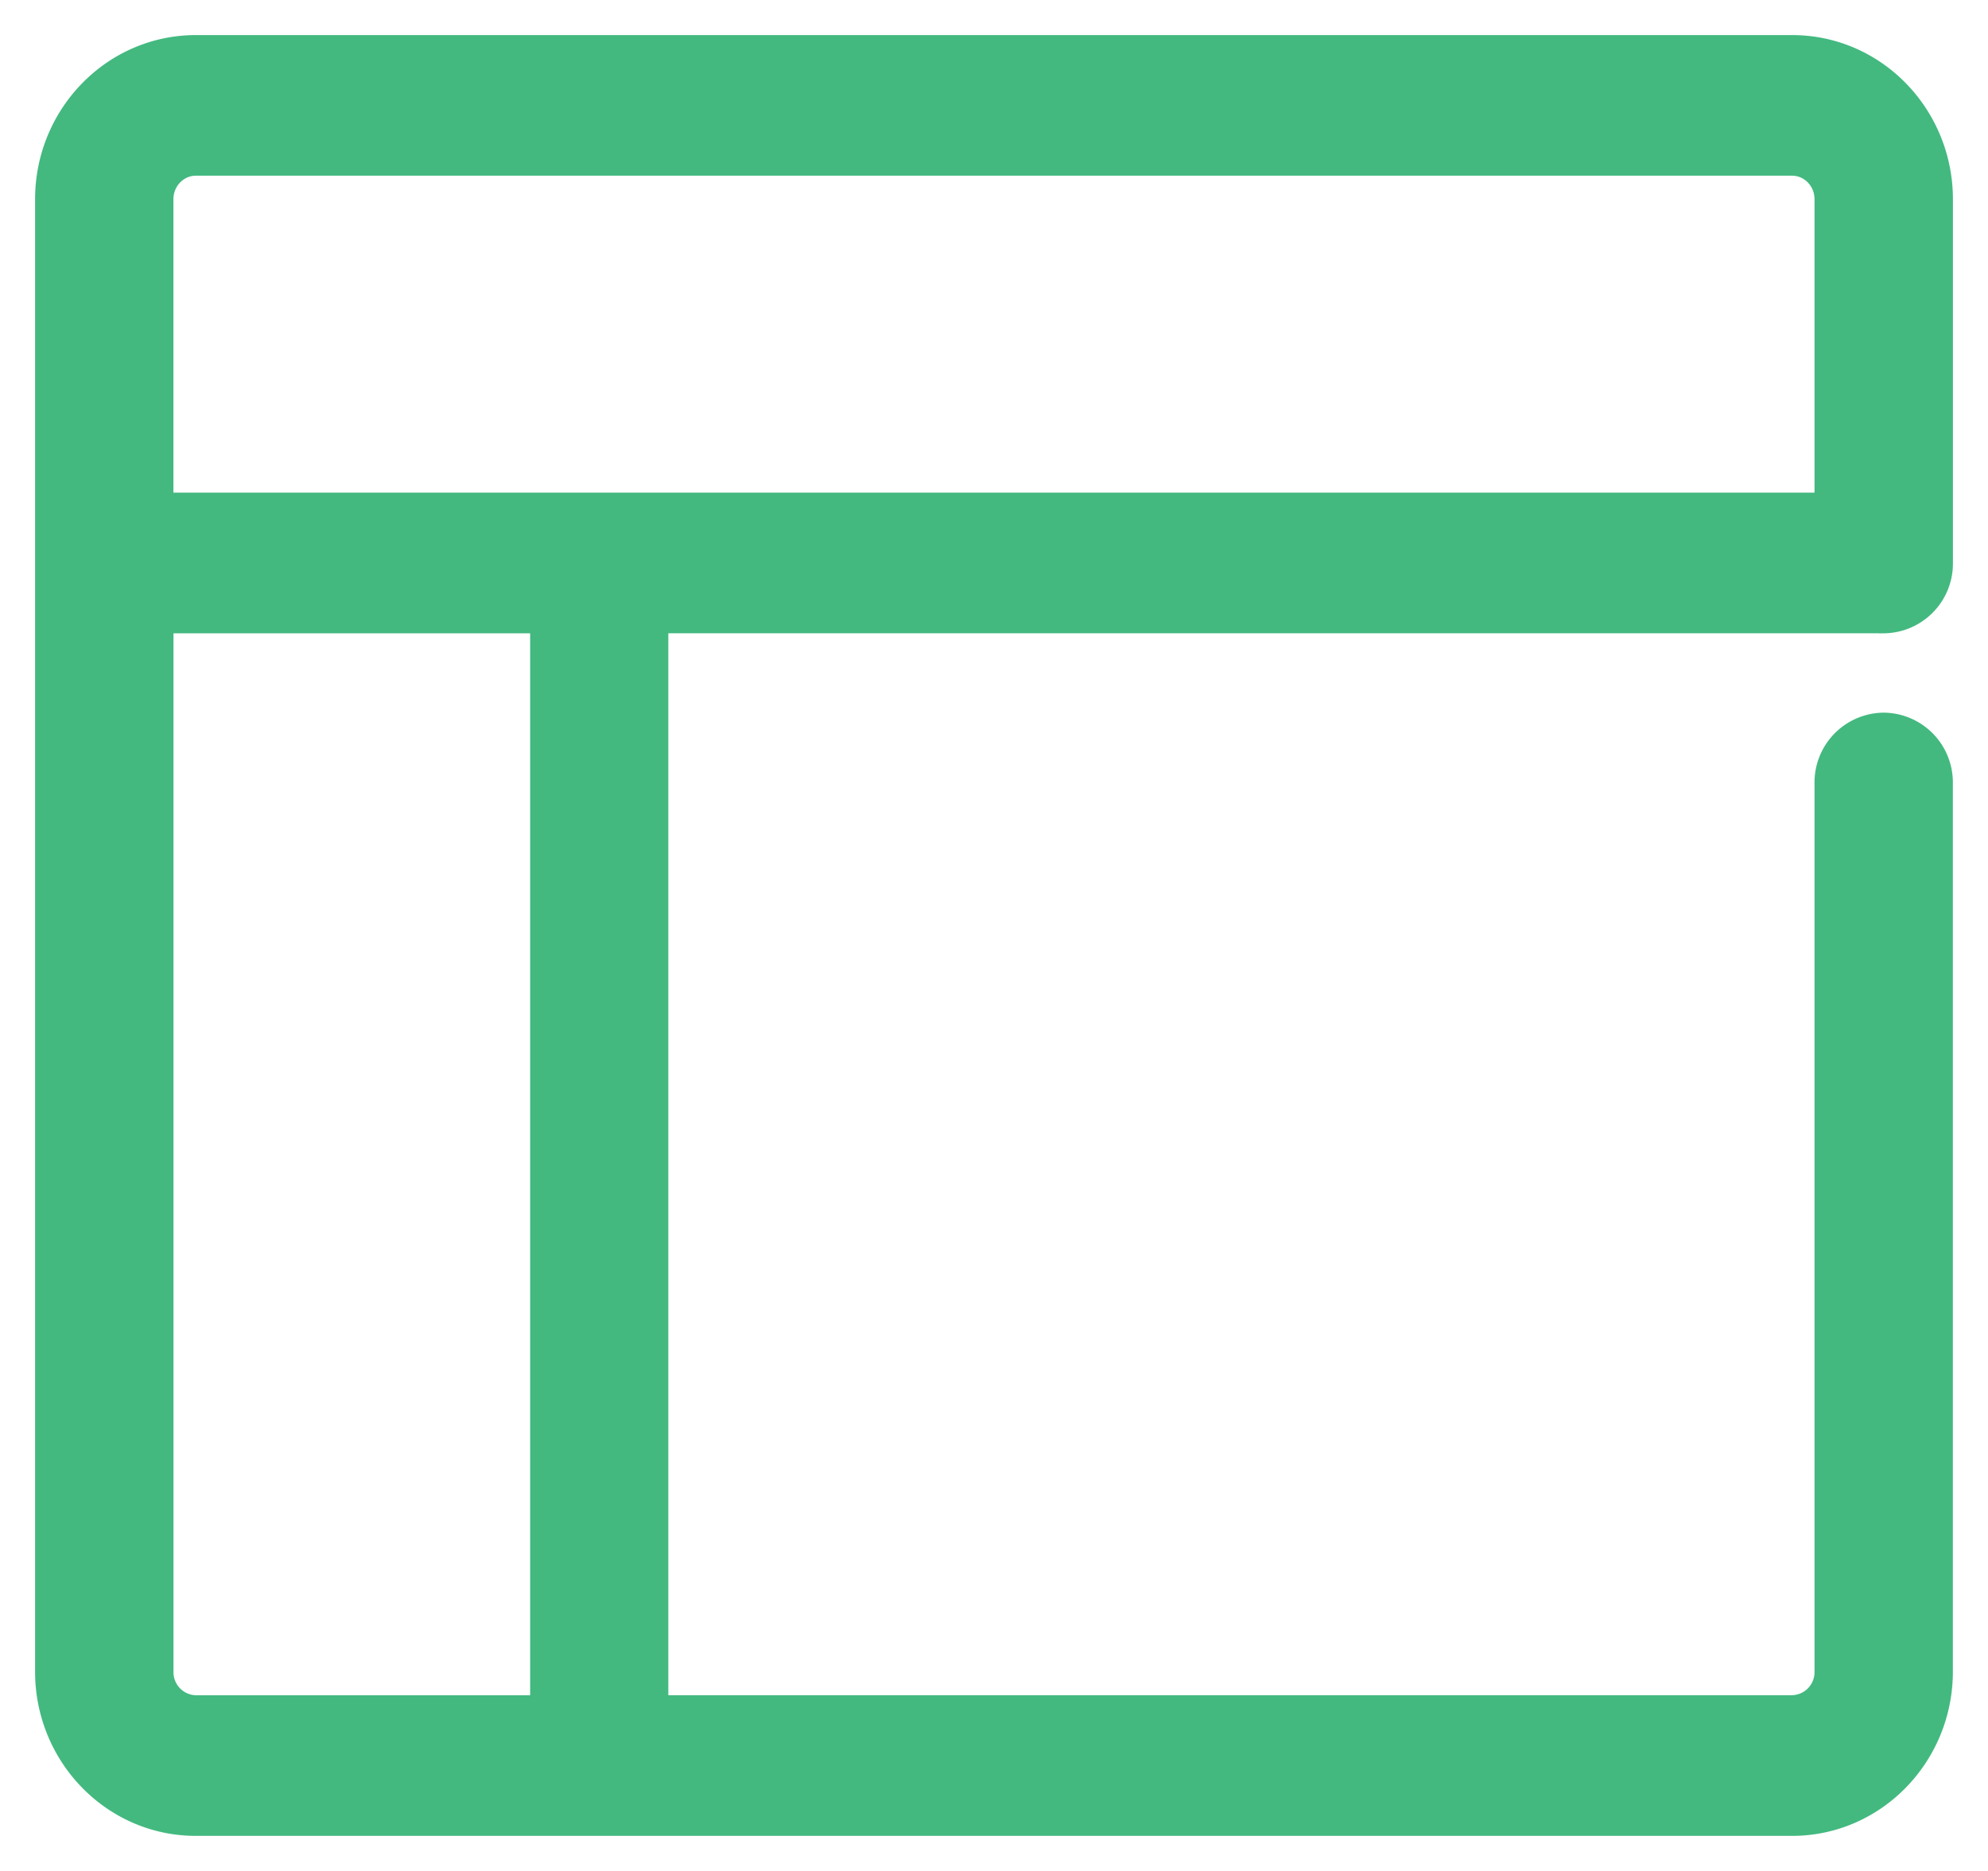 <svg xmlns="http://www.w3.org/2000/svg" width="34" height="32" viewBox="0 0 34 32" fill="none"><path d="M32.217 10.632a.993.993 0 0 0 .983-1.003v-6.22C33.2 1.973 32.062.8 30.651.8H3.35C1.939.8.8 1.974.8 3.408v25.184c0 1.434 1.138 2.608 2.549 2.608H30.65c1.41 0 2.549-1.174 2.549-2.608v-15.2a.993.993 0 0 0-.983-1.003.993.993 0 0 0-.983 1.002v15.2a.594.594 0 0 1-.582.603H11.23V10.631h20.986zM3.35 2.805H30.65c.317 0 .583.266.583.603v5.218H2.766V3.408c0-.337.266-.603.583-.603zm5.916 26.39H3.35a.594.594 0 0 1-.583-.603v-17.96h6.5v18.563z" fill="#43B97F" stroke="#43B97F" stroke-width=".4"></path></svg>